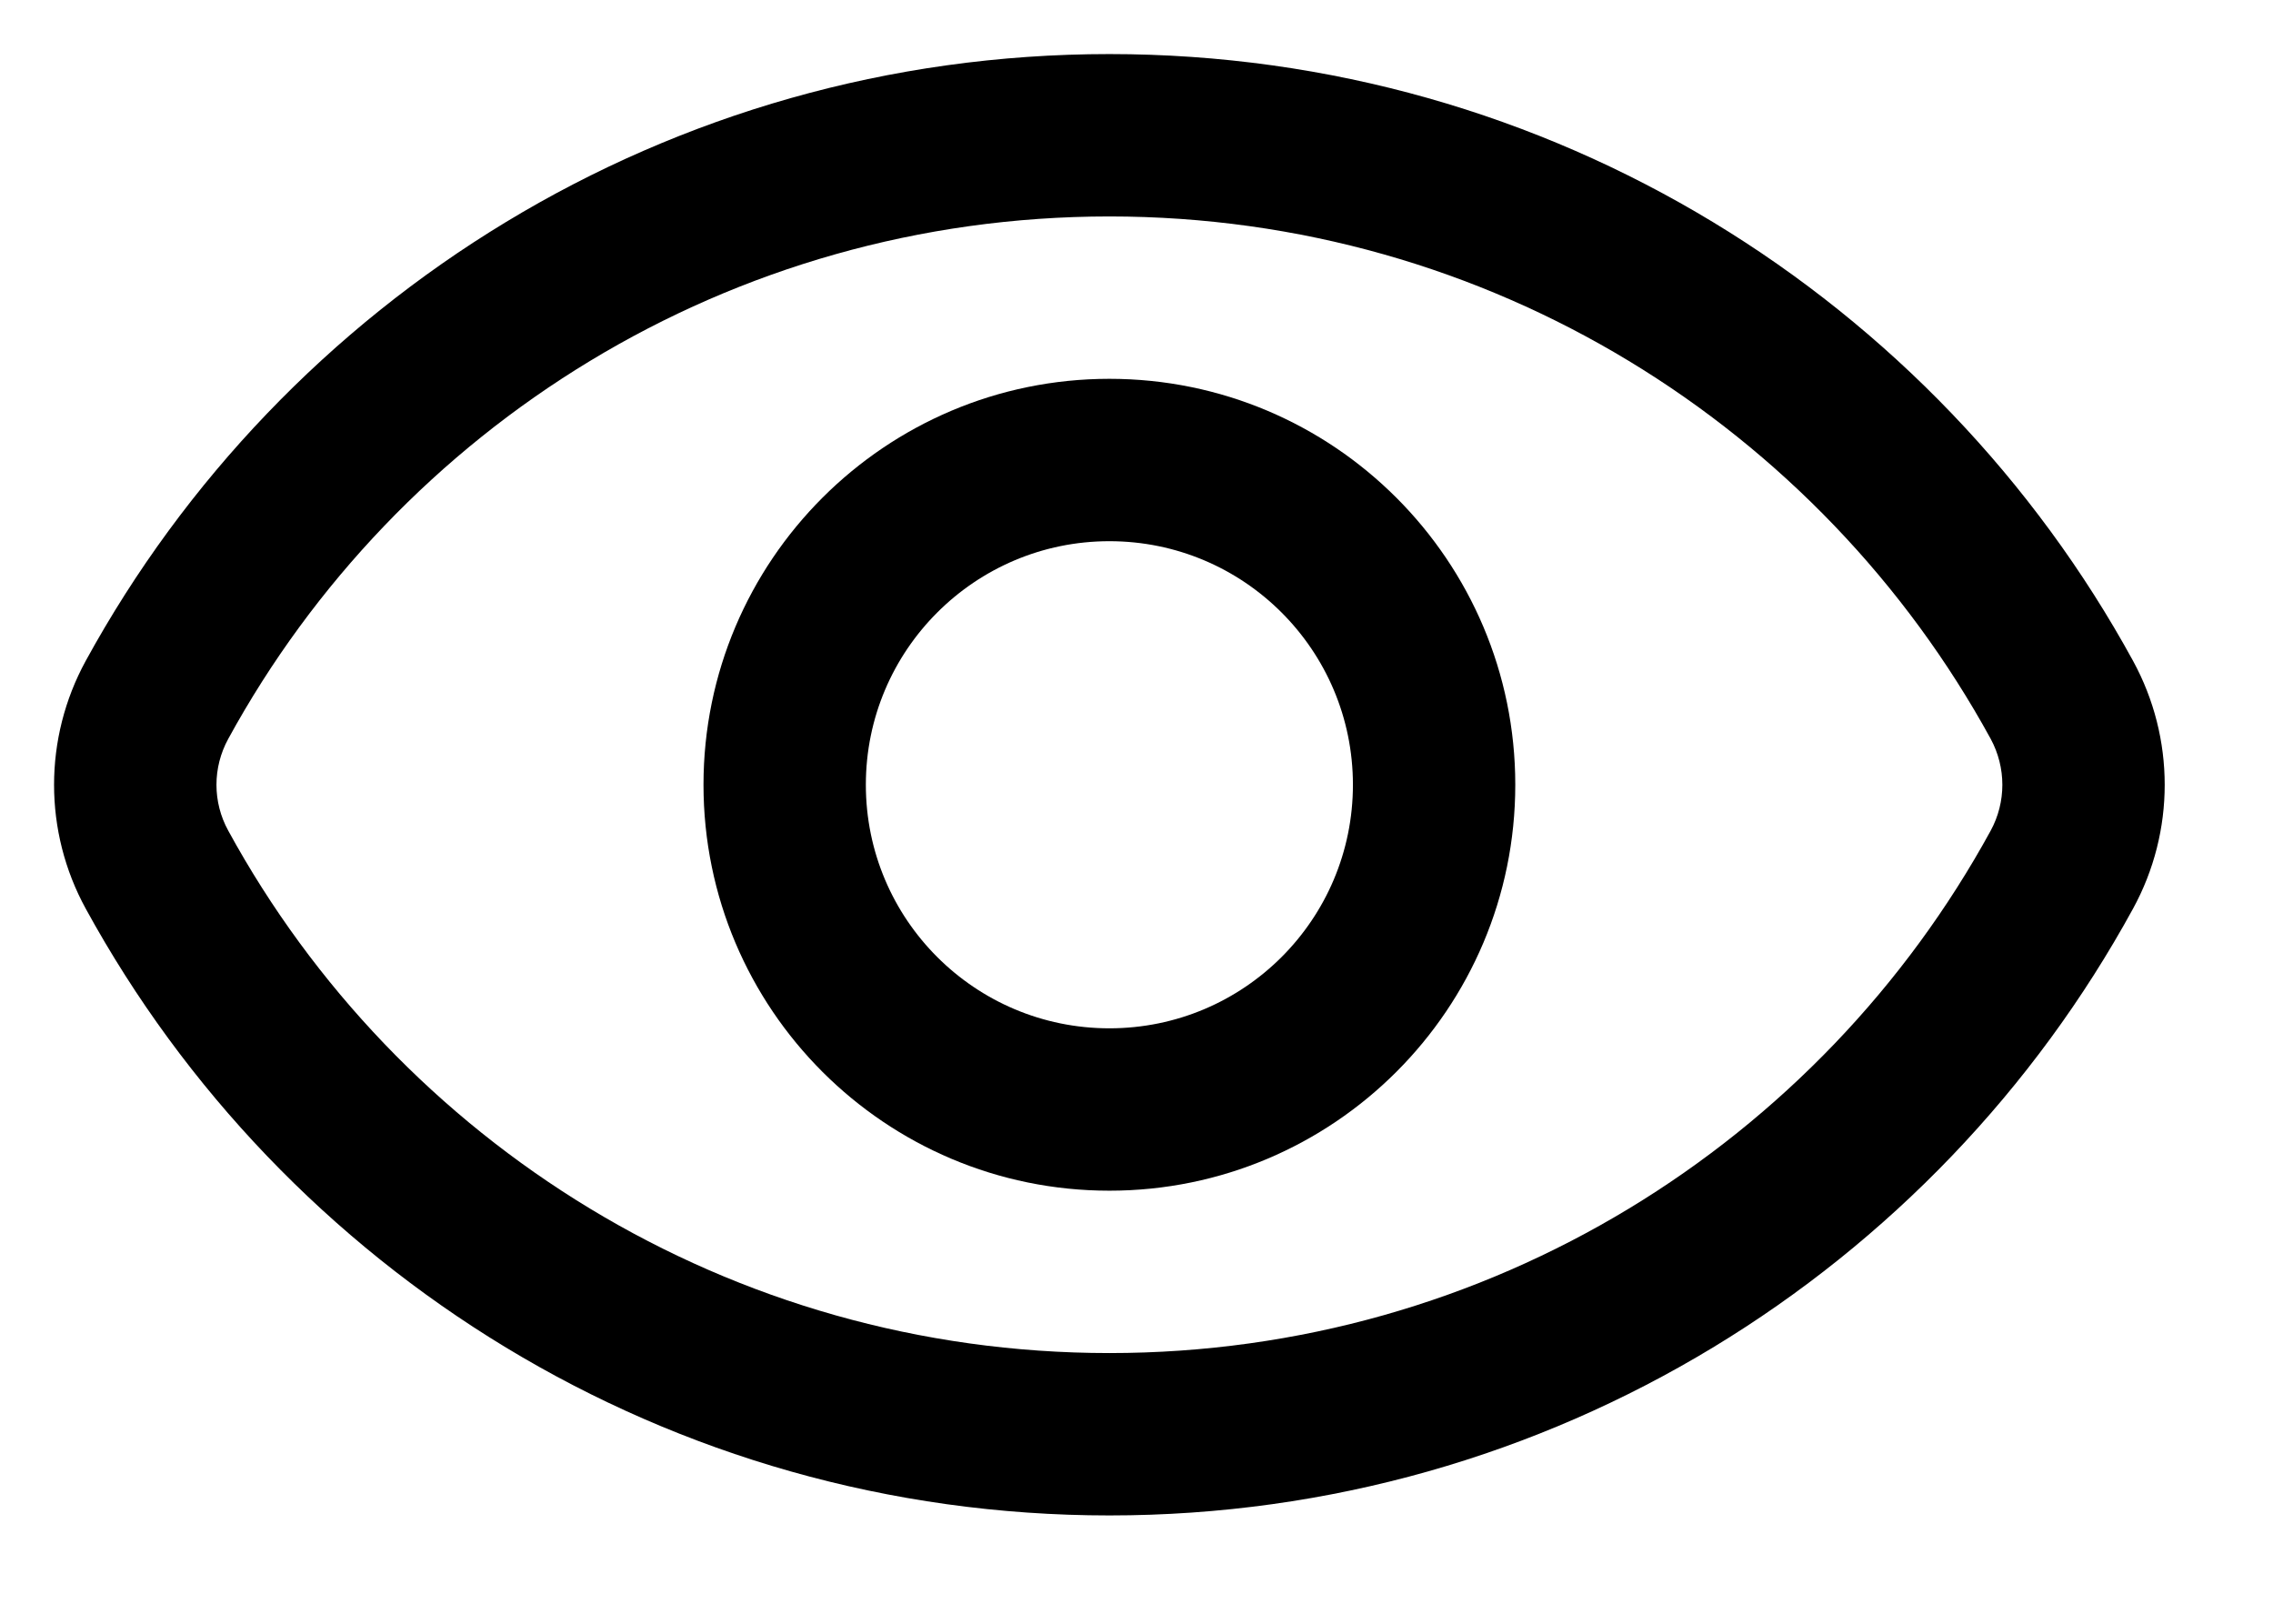 <svg width="14" height="10" viewBox="0 0 14 10" fill="none" xmlns="http://www.w3.org/2000/svg">
<path fill-rule="evenodd" clip-rule="evenodd" d="M6.833 1.333C4.492 1.333 2.454 2.633 1.406 4.55C1.309 4.727 1.309 4.94 1.406 5.116C2.454 7.034 4.492 8.333 6.833 8.333C9.175 8.333 11.212 7.034 12.261 5.116C12.357 4.94 12.357 4.727 12.261 4.55C11.212 2.633 9.175 1.333 6.833 1.333ZM0.528 4.07C1.746 1.845 4.112 0.333 6.833 0.333C9.554 0.333 11.921 1.845 13.138 4.07C13.398 4.546 13.398 5.121 13.138 5.596C11.921 7.822 9.554 9.333 6.833 9.333C4.112 9.333 1.746 7.822 0.528 5.596C0.268 5.121 0.268 4.546 0.528 4.07Z" fill="black"/>
<path fill-rule="evenodd" clip-rule="evenodd" d="M6.833 3.333C6.005 3.333 5.333 4.005 5.333 4.833C5.333 5.662 6.005 6.333 6.833 6.333C7.662 6.333 8.333 5.662 8.333 4.833C8.333 4.005 7.662 3.333 6.833 3.333ZM4.333 4.833C4.333 3.453 5.453 2.333 6.833 2.333C8.214 2.333 9.333 3.453 9.333 4.833C9.333 6.214 8.214 7.333 6.833 7.333C5.453 7.333 4.333 6.214 4.333 4.833Z" fill="black"/>
</svg>
